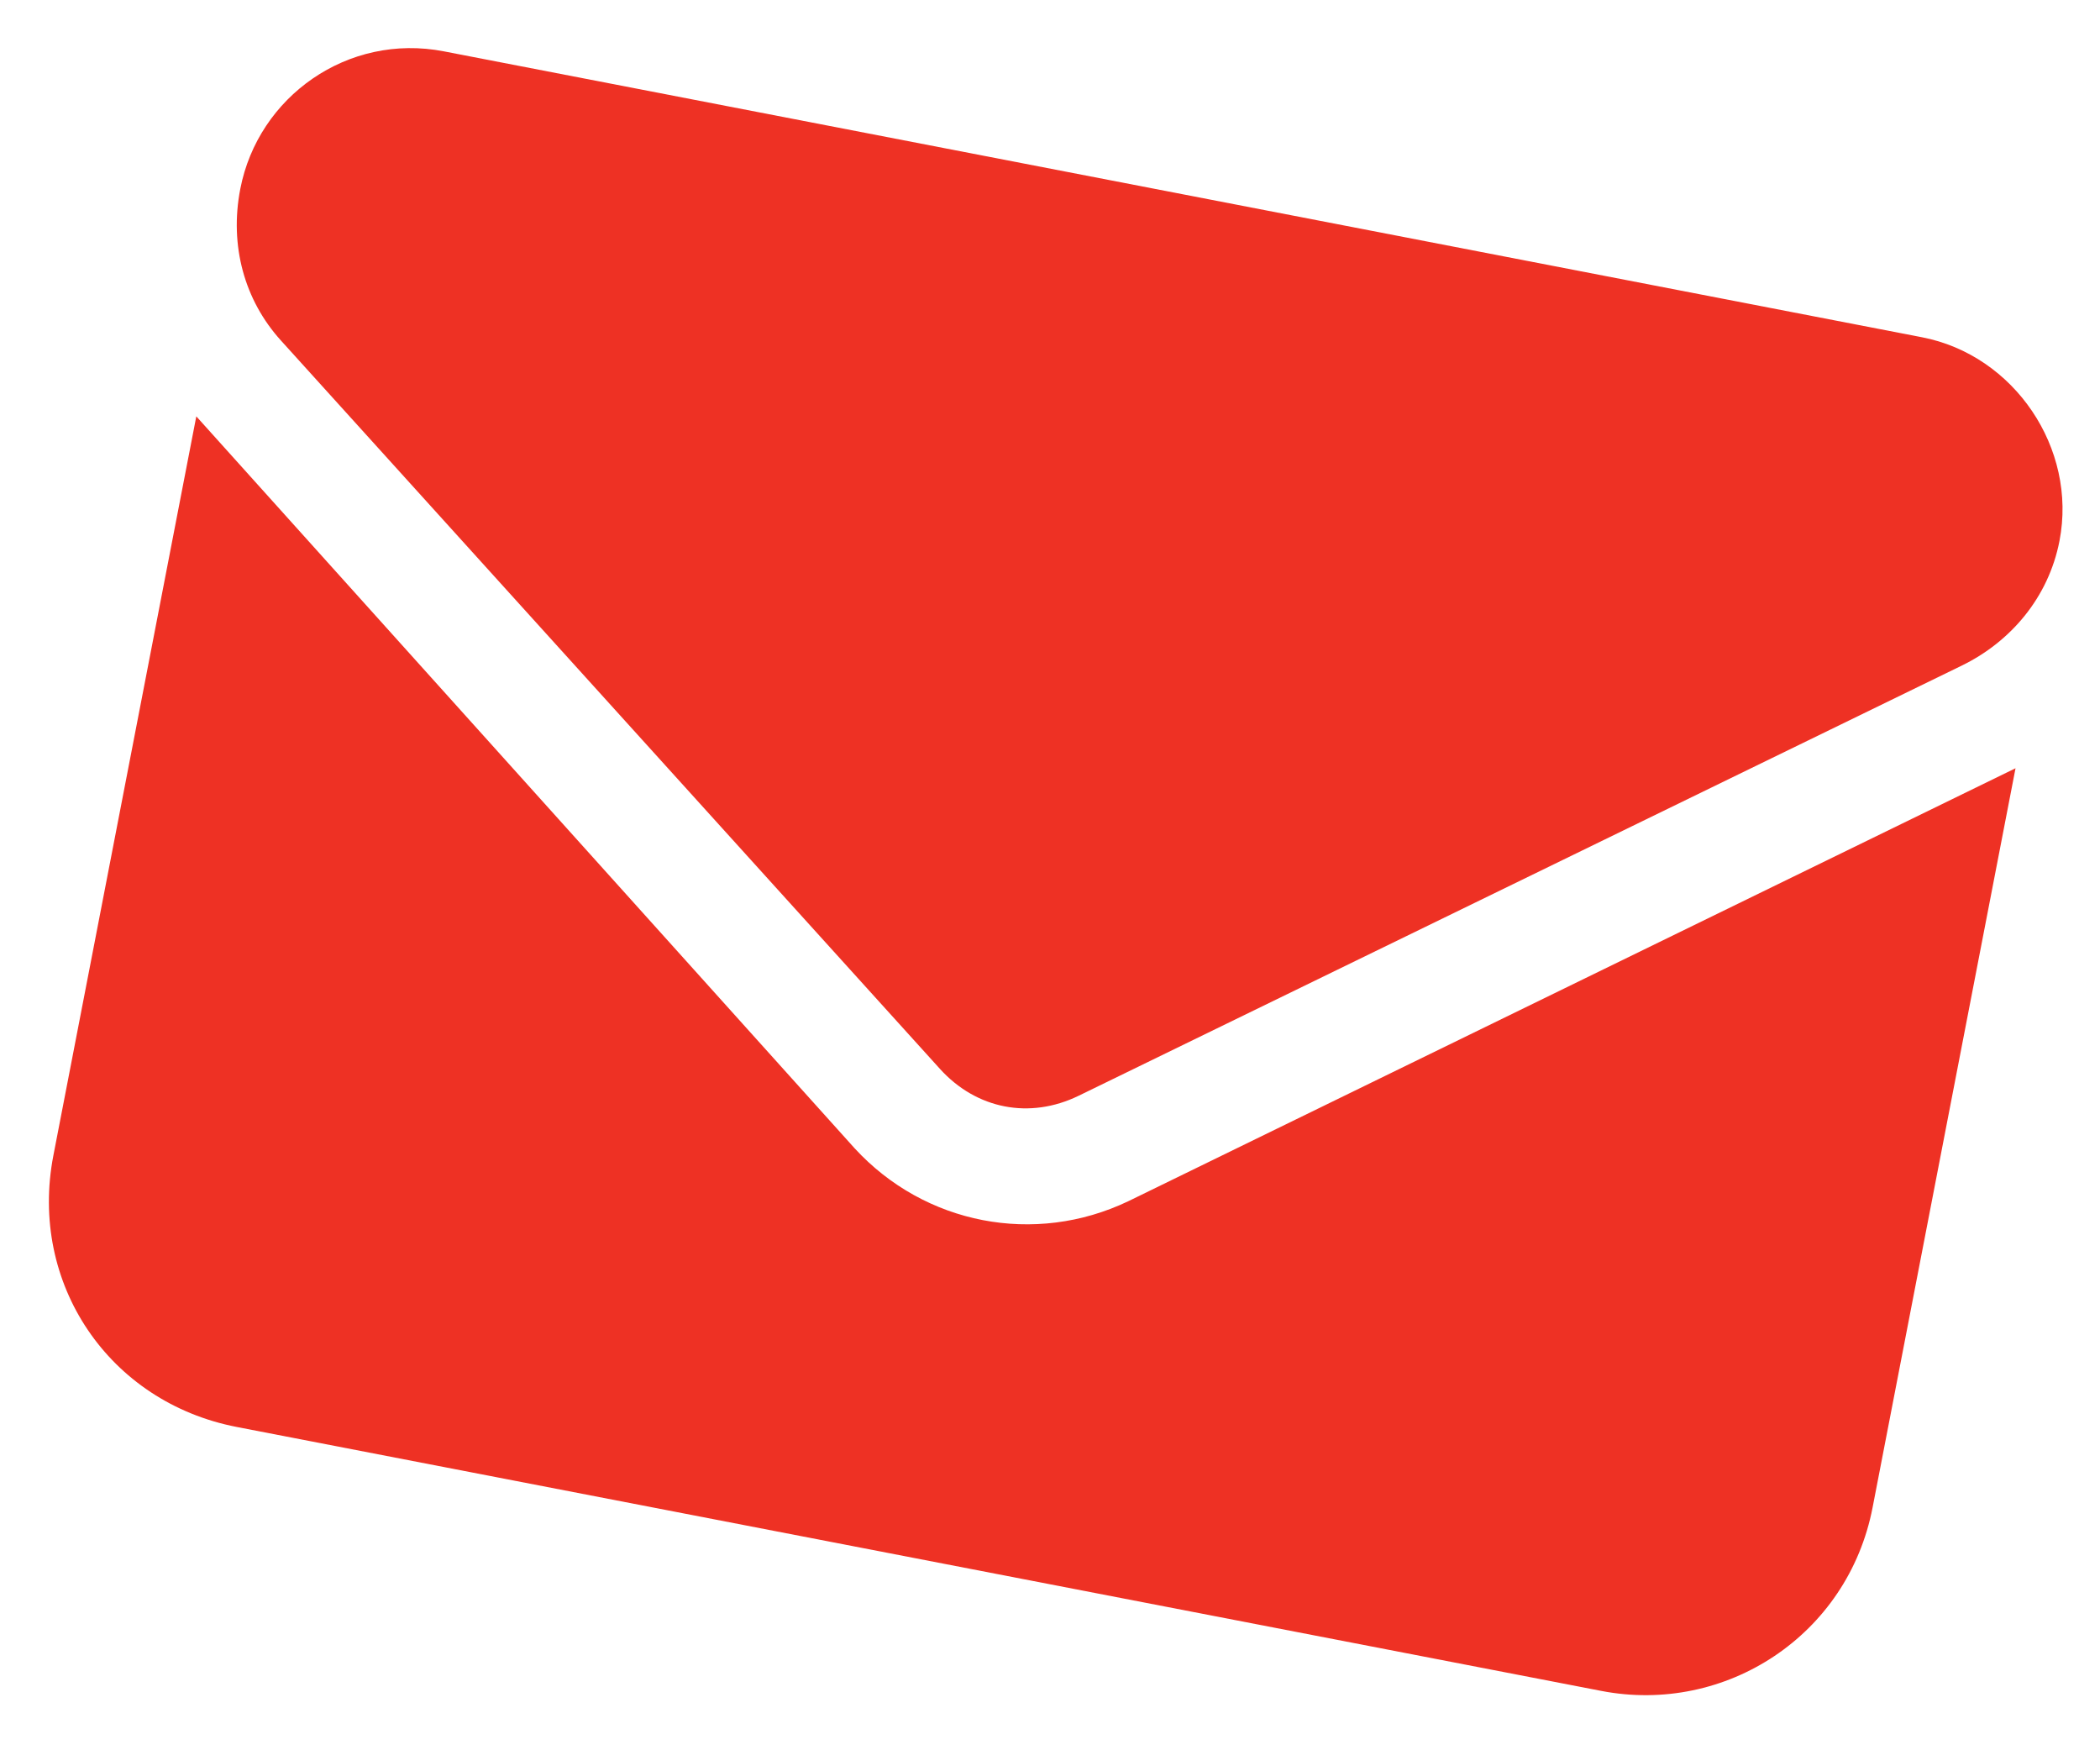 <svg width="102" height="85" viewBox="0 0 102 85" fill="none" xmlns="http://www.w3.org/2000/svg">
<path d="M21.557 2.493L93.352 16.378C97.839 17.245 100.901 21.777 100.033 26.264C99.499 29.025 97.651 31.174 95.28 32.327L52.389 53.215C50.017 54.368 47.429 53.867 45.658 51.913L13.648 16.54C11.877 14.586 11.137 11.936 11.671 9.175C12.539 4.687 16.897 1.591 21.557 2.493ZM9.535 20.22L41.511 55.766C44.913 59.468 50.263 60.503 54.8 58.337L97.897 37.309L90.955 73.207C89.753 79.419 83.814 83.284 77.773 82.116L11.501 69.299C5.288 68.097 1.391 62.33 2.592 56.117L9.535 20.22Z" fill="#EE3124"/>
</svg>
